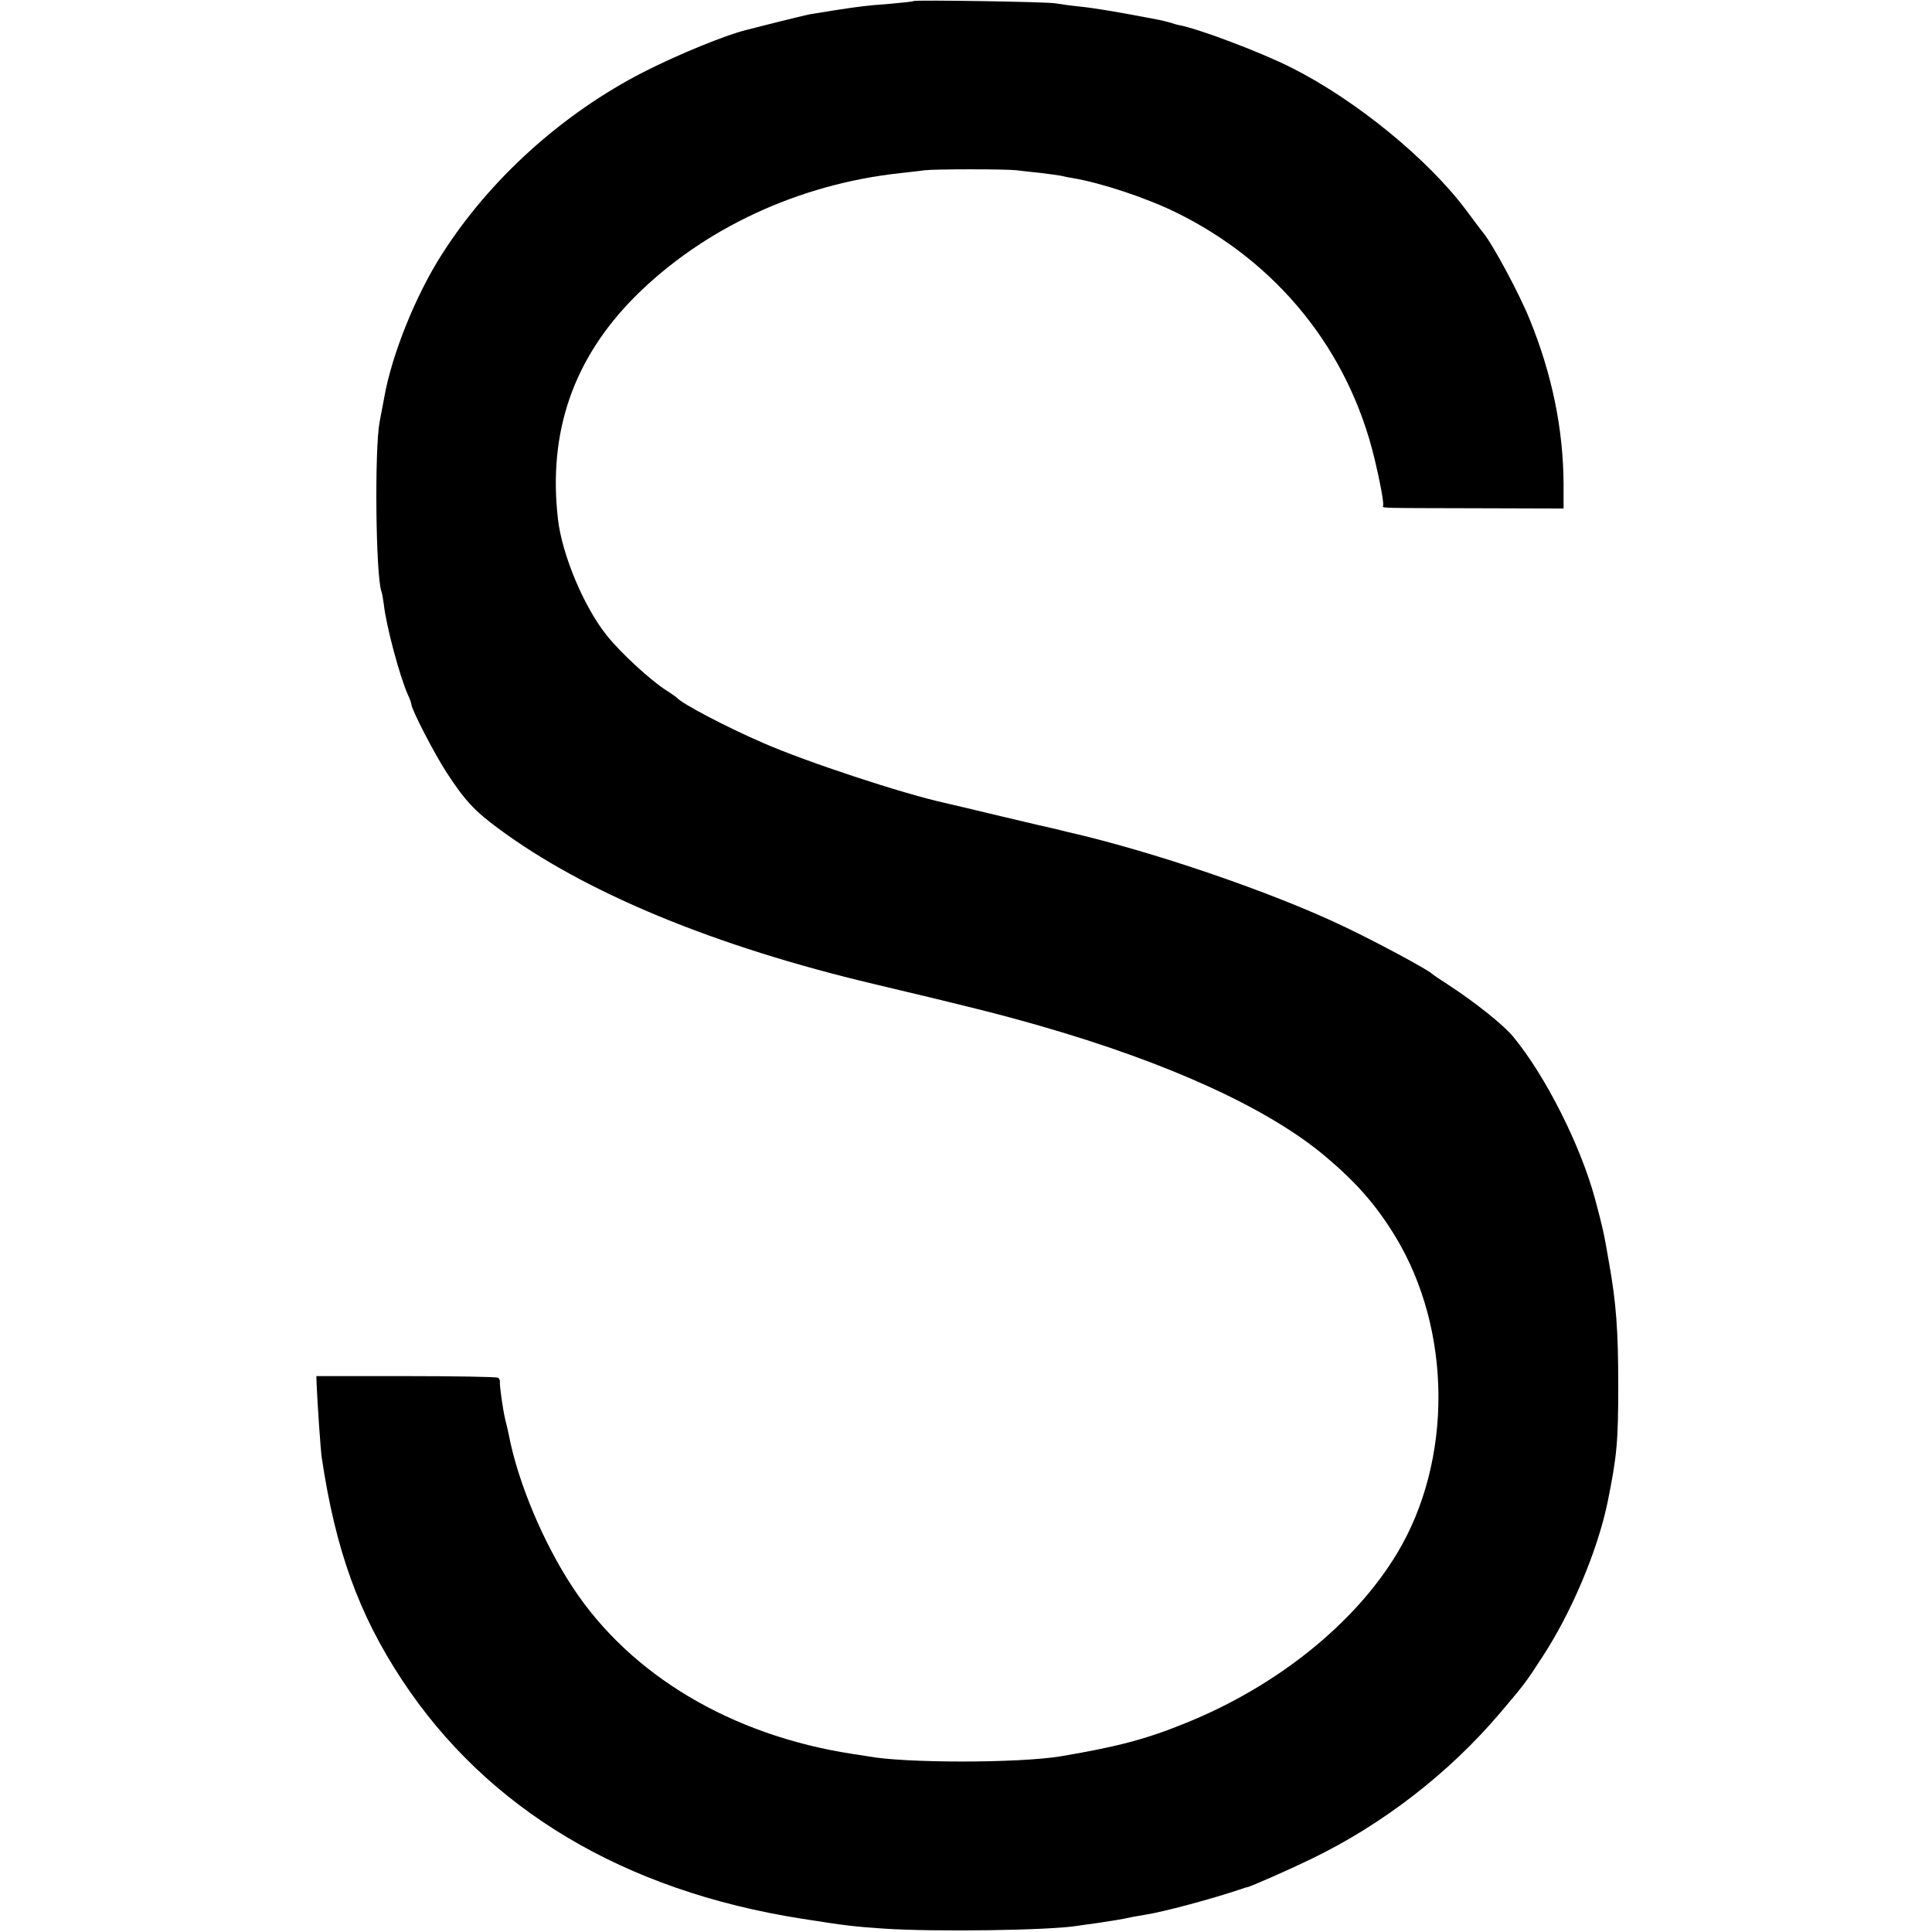 <?xml version="1.0" standalone="no"?>
<!DOCTYPE svg PUBLIC "-//W3C//DTD SVG 20010904//EN"
 "http://www.w3.org/TR/2001/REC-SVG-20010904/DTD/svg10.dtd">
<svg version="1.0" xmlns="http://www.w3.org/2000/svg"
 width="742pt" height="742pt" viewBox="0 0 742 742"
 preserveAspectRatio="xMidYMid meet">
<g transform="translate(0,742) scale(0.1,-0.1)"
fill="#000000" stroke="none">
<path d="M3509 7416 c-2 -2 -40 -6 -84 -10 -109 -8 -143 -13 -310 -40 -16 -3
-75 -17 -130 -31 -55 -14 -108 -27 -118 -30 -77 -18 -267 -96 -394 -161 -313
-160 -593 -413 -776 -701 -100 -156 -192 -384 -221 -548 -3 -16 -11 -59 -18
-95 -20 -107 -15 -591 7 -652 3 -7 6 -29 9 -48 9 -84 61 -277 92 -347 8 -17
14 -34 14 -38 0 -19 88 -189 134 -260 71 -109 108 -149 199 -216 332 -247 833
-454 1447 -599 366 -87 478 -115 635 -160 494 -142 875 -316 1095 -501 121
-102 195 -187 269 -308 218 -359 221 -860 7 -1216 -162 -270 -462 -511 -811
-652 -152 -62 -261 -91 -480 -128 -163 -27 -602 -27 -743 0 -11 2 -37 6 -58 9
-464 71 -852 302 -1074 639 -113 171 -211 404 -246 587 -3 14 -9 41 -14 60 -9
39 -22 130 -20 144 1 5 -3 12 -8 15 -6 3 -165 6 -353 6 l-344 0 1 -30 c3 -72
15 -253 20 -285 53 -354 142 -600 308 -852 327 -496 852 -810 1536 -917 170
-27 200 -30 315 -38 195 -13 637 -7 745 11 14 2 46 7 71 10 59 9 99 15 125 21
12 3 39 7 60 11 68 10 259 61 374 100 8 3 17 6 20 6 15 3 158 66 247 109 273
132 528 329 724 560 93 110 96 113 161 213 113 172 213 409 252 596 36 179 41
231 41 450 0 212 -8 318 -36 474 -19 111 -23 128 -53 241 -55 204 -189 471
-314 623 -36 44 -143 130 -247 198 -33 21 -62 41 -65 44 -16 16 -213 122 -335
180 -277 133 -743 292 -1070 366 -11 3 -29 7 -40 10 -11 2 -105 24 -210 49
-104 25 -201 48 -215 51 -163 36 -531 157 -700 231 -143 62 -310 150 -330 173
-3 3 -21 16 -40 28 -57 35 -178 146 -230 212 -88 110 -171 309 -187 445 -39
336 59 618 296 856 261 261 628 432 1018 474 32 4 74 8 93 11 42 5 313 5 355
0 17 -2 57 -7 90 -10 33 -4 69 -9 80 -11 11 -3 31 -7 45 -9 108 -18 280 -75
395 -131 390 -191 664 -529 764 -947 22 -91 36 -169 33 -180 -2 -10 -28 -9
368 -10 l325 -1 0 94 c-1 210 -44 421 -130 632 -40 99 -142 289 -180 335 -8 9
-35 46 -62 82 -147 198 -425 425 -671 549 -118 60 -362 152 -436 165 -6 1 -20
5 -31 9 -11 3 -31 8 -45 11 -167 32 -246 45 -305 51 -38 4 -79 10 -90 12 -22
6 -541 14 -546 9z"/>
</g>
</svg>
